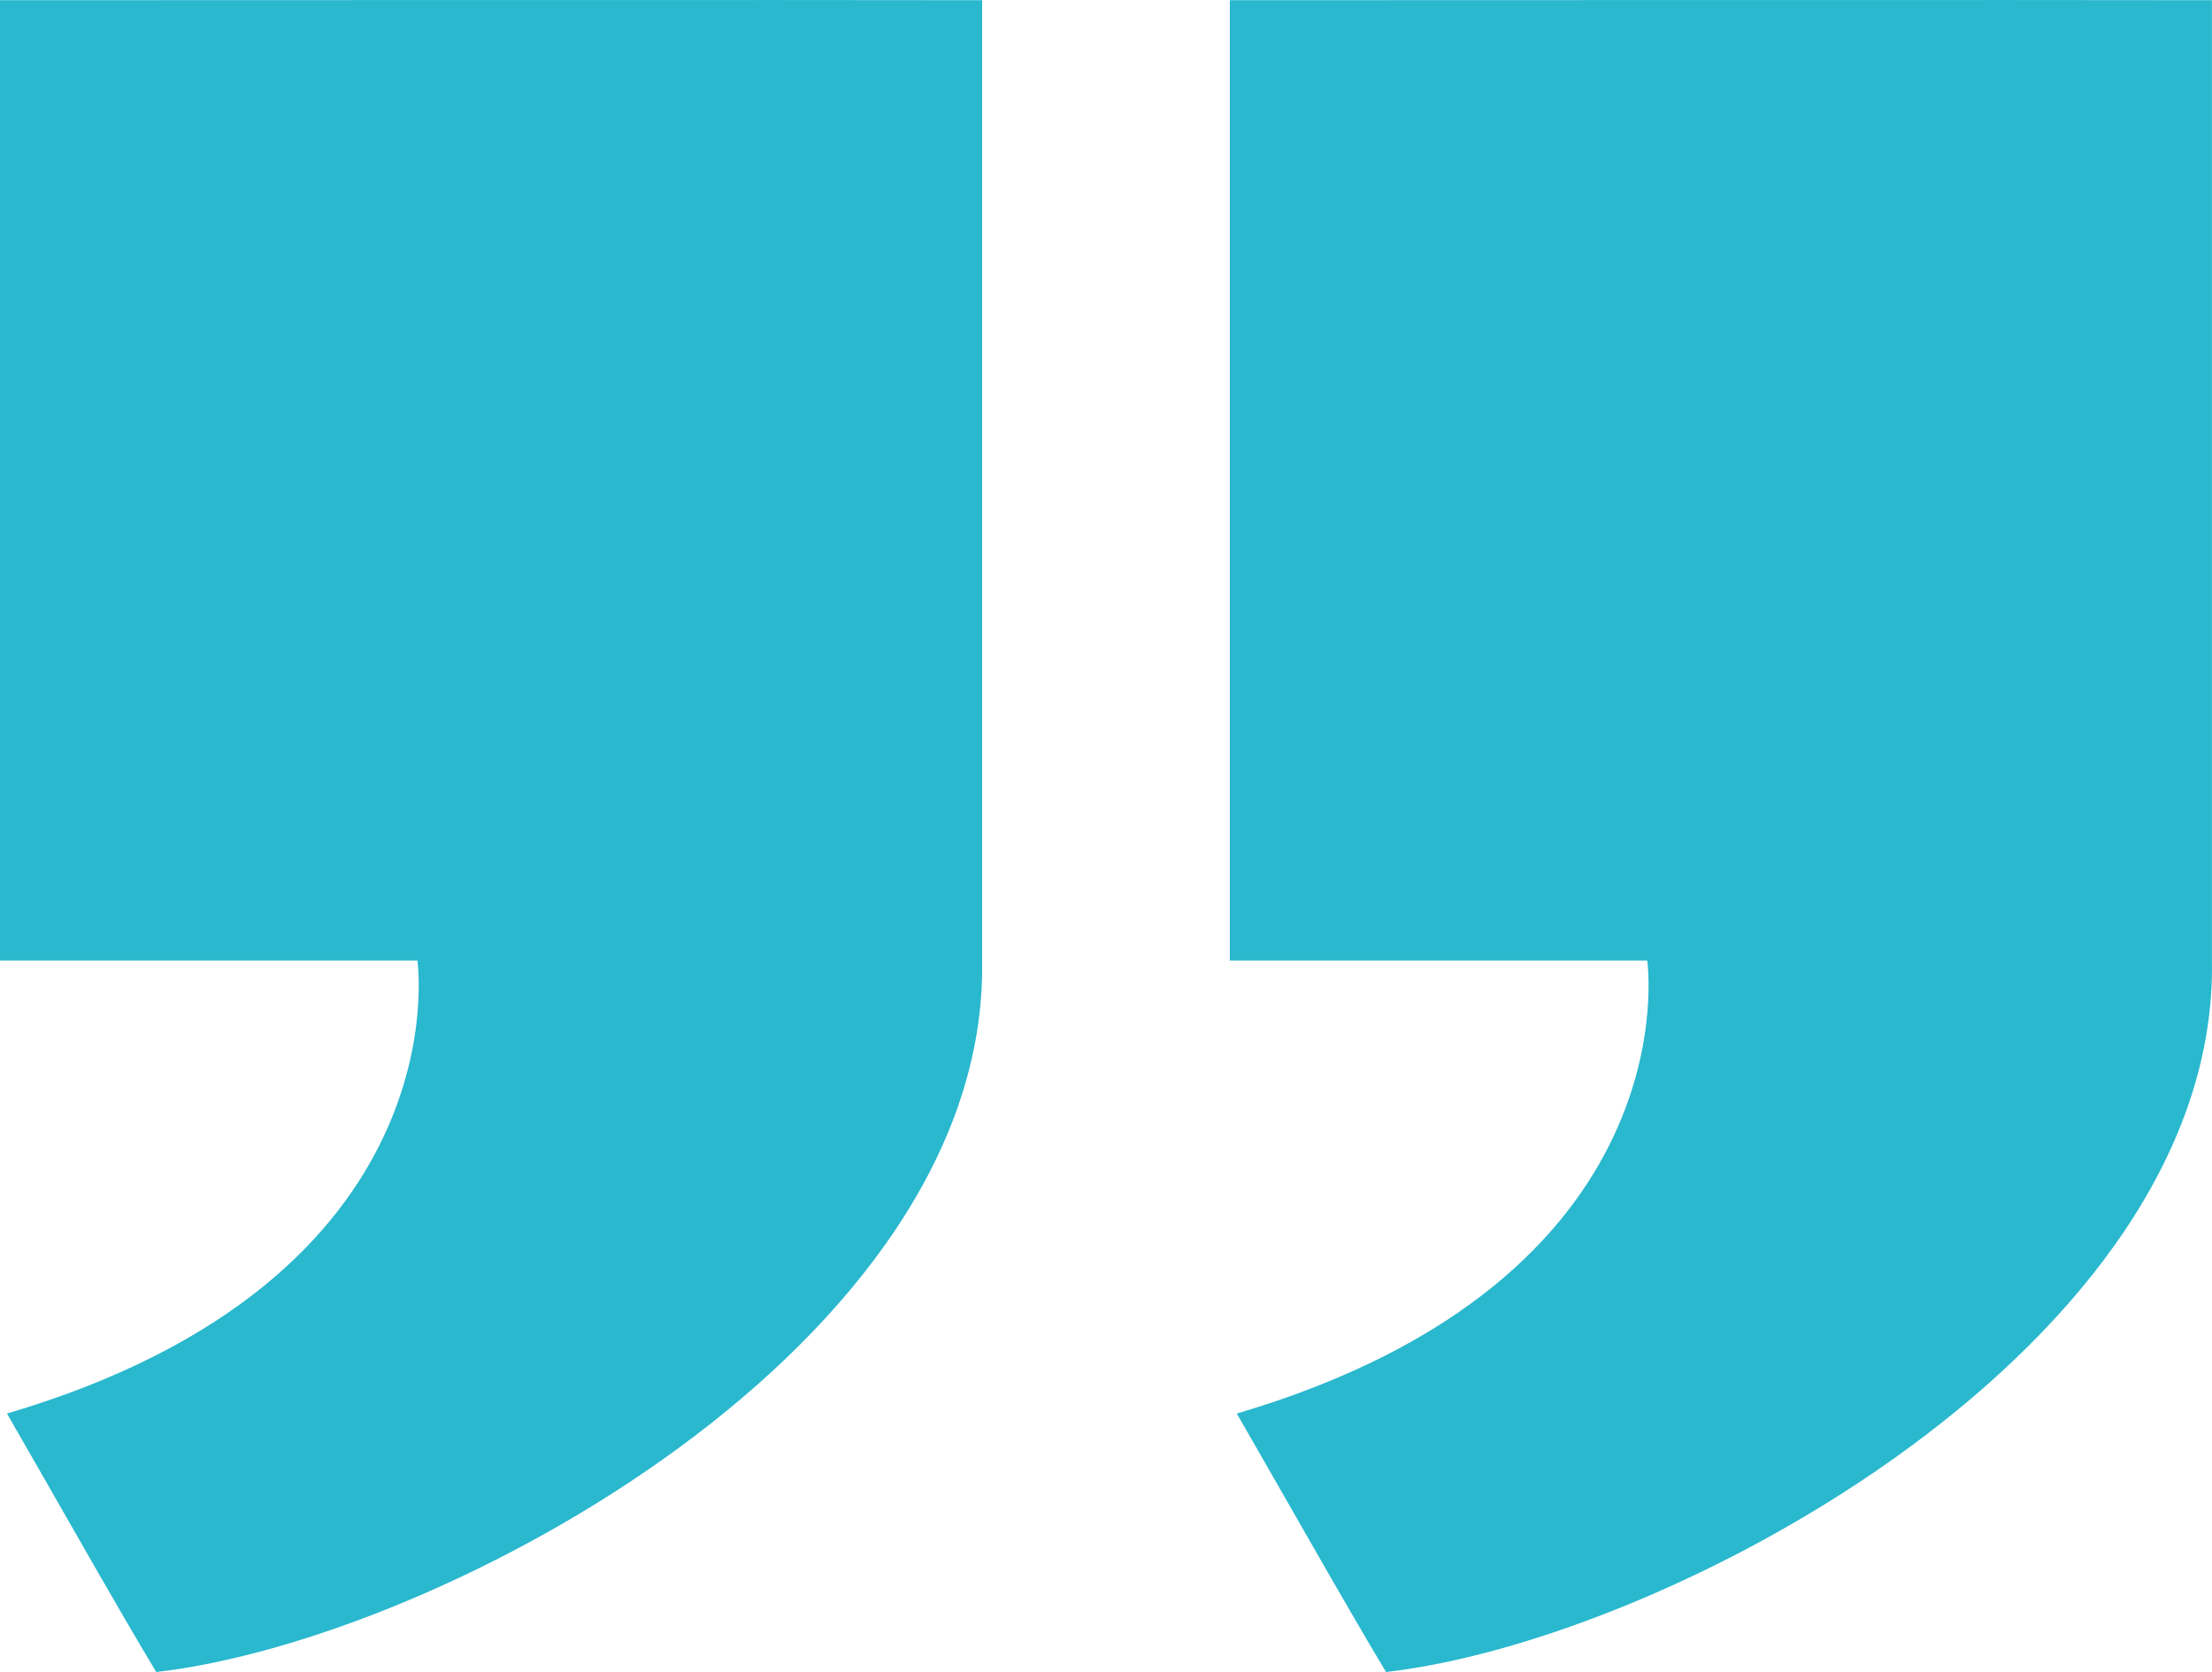 <?xml version="1.0" encoding="UTF-8" standalone="no"?>
<!-- Created with Inkscape (http://www.inkscape.org/) -->

<svg
   width="33.595mm"
   height="25.399mm"
   viewBox="0 0 33.595 25.399"
   version="1.1"
   id="svg5"
   xml:space="preserve"
   inkscape:version="1.2.2 (732a01da63, 2022-12-09)"
   sodipodi:docname="quote-mark.svg"
   xmlns:inkscape="http://www.inkscape.org/namespaces/inkscape"
   xmlns:sodipodi="http://sodipodi.sourceforge.net/DTD/sodipodi-0.dtd"
   xmlns="http://www.w3.org/2000/svg"
   xmlns:svg="http://www.w3.org/2000/svg"><sodipodi:namedview
     id="namedview7"
     pagecolor="#ffffff"
     bordercolor="#999999"
     borderopacity="1"
     inkscape:showpageshadow="0"
     inkscape:pageopacity="0"
     inkscape:pagecheckerboard="0"
     inkscape:deskcolor="#d1d1d1"
     inkscape:document-units="mm"
     showgrid="false"
     showguides="true"
     inkscape:zoom="2.8472754"
     inkscape:cx="18.087467"
     inkscape:cy="76.915637"
     inkscape:window-width="1366"
     inkscape:window-height="745"
     inkscape:window-x="-8"
     inkscape:window-y="-8"
     inkscape:window-maximized="1"
     inkscape:current-layer="layer1" /><defs
     id="defs2" /><g
     inkscape:label="Warstwa 1"
     inkscape:groupmode="layer"
     id="layer1"
     transform="translate(-42.644,-75.89)"><path
       style="fill:#29b8ce;fill-opacity:1;stroke:none;stroke-width:0.265px;stroke-linecap:butt;stroke-linejoin:miter;stroke-opacity:1"
       d="m 57.56,75.893 v 14.587 c 0.099,5.819 -8.182,10.306 -12.543,10.808 -0.591,-0.98 -1.645,-2.849 -2.267,-3.926 6.947,-2.05 6.233,-6.882 6.233,-6.882 0,0 -4.214,0 -6.339,0 v -14.587 c 1.934,0 12.629,-0.006 14.916,0 z"
       id="path462"
       sodipodi:nodetypes="cccccccc"
       inkscape:export-filename="quote-mark.png"
       inkscape:export-xdpi="190"
       inkscape:export-ydpi="190" /><path
       style="fill:#29b8ce;fill-opacity:1;stroke:none;stroke-width:0.265px;stroke-linecap:butt;stroke-linejoin:miter;stroke-opacity:1"
       d="m 76.238,75.893 v 14.587 c 0.099,5.819 -8.182,10.306 -12.543,10.808 -0.591,-0.98 -1.645,-2.849 -2.267,-3.926 6.947,-2.05 6.233,-6.882 6.233,-6.882 0,0 -4.214,0 -6.339,0 v -14.587 c 1.934,0 12.629,-0.006 14.916,0 z"
       id="path1473"
       sodipodi:nodetypes="cccccccc" /></g></svg>
